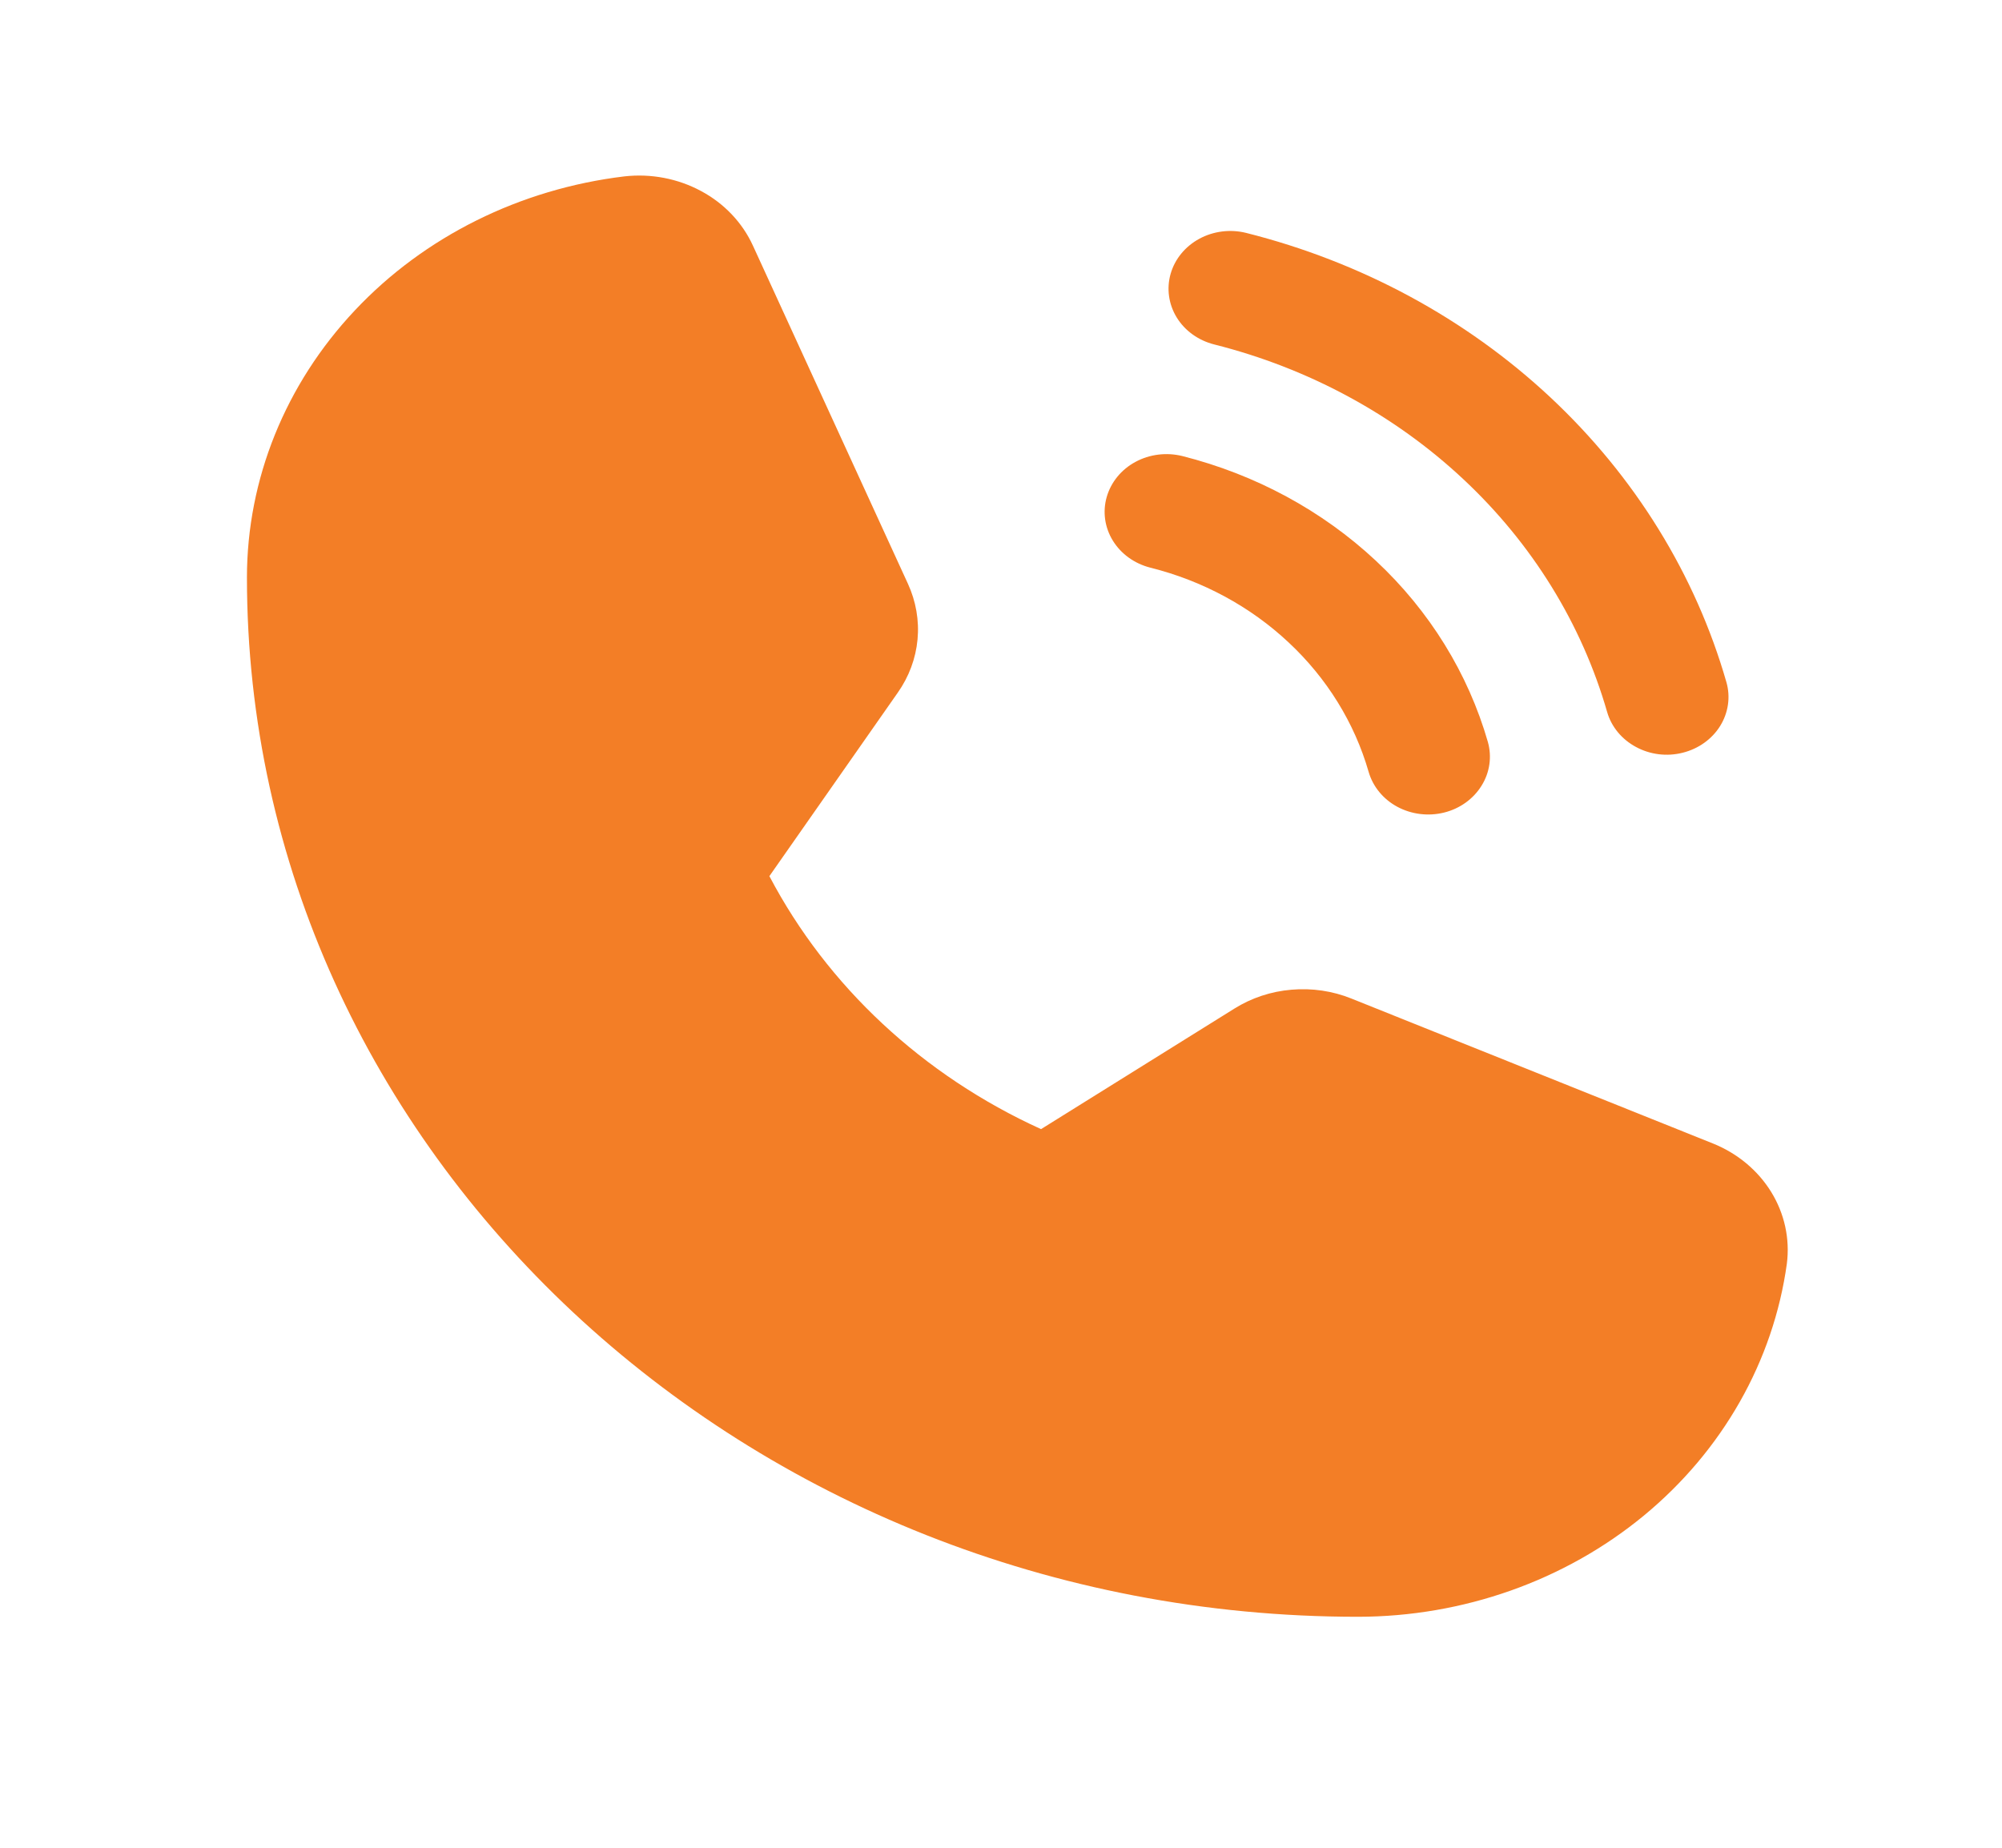 <svg xmlns="http://www.w3.org/2000/svg" width="26" height="24" viewBox="0 0 26 24" fill="none"><path d="M22.245 14.852L17.551 12.97C17.306 12.871 17.038 12.832 16.773 12.855C16.507 12.877 16.252 12.962 16.03 13.101L13.52 14.666C11.986 13.968 10.745 12.812 9.992 11.38L9.992 11.38L11.659 8.997C11.805 8.79 11.893 8.553 11.916 8.306C11.939 8.06 11.896 7.812 11.792 7.584L9.778 3.19C9.641 2.891 9.405 2.642 9.104 2.481C8.803 2.319 8.454 2.252 8.109 2.291C6.755 2.454 5.511 3.072 4.609 4.031C3.707 4.989 3.208 6.222 3.207 7.5C3.207 14.944 9.681 21 17.638 21C19.003 20.998 20.321 20.532 21.346 19.688C22.37 18.844 23.031 17.68 23.206 16.413C23.247 16.091 23.176 15.764 23.003 15.483C22.83 15.202 22.564 14.98 22.245 14.852Z" fill="#F37E26"></path><path d="M15.769 4.474C16.992 4.782 18.108 5.385 19.003 6.223C19.899 7.06 20.543 8.104 20.872 9.248C20.927 9.44 21.062 9.603 21.246 9.702C21.43 9.802 21.648 9.829 21.853 9.777C22.058 9.726 22.233 9.601 22.34 9.429C22.446 9.257 22.476 9.053 22.421 8.861C22.019 7.462 21.231 6.187 20.136 5.162C19.041 4.138 17.678 3.401 16.183 3.025C15.978 2.974 15.759 3.002 15.576 3.101C15.392 3.201 15.258 3.364 15.203 3.556C15.148 3.748 15.177 3.953 15.283 4.125C15.389 4.297 15.564 4.422 15.769 4.474L15.769 4.474Z" fill="#F37E26"></path><path d="M14.939 7.373C15.618 7.543 16.238 7.878 16.735 8.344C17.233 8.809 17.591 9.389 17.774 10.024C17.829 10.216 17.963 10.38 18.147 10.479C18.331 10.578 18.55 10.605 18.755 10.554C18.96 10.503 19.135 10.377 19.241 10.205C19.348 10.034 19.377 9.829 19.323 9.637C19.067 8.747 18.566 7.935 17.869 7.284C17.172 6.632 16.304 6.163 15.353 5.923C15.148 5.873 14.929 5.9 14.745 6C14.562 6.099 14.428 6.263 14.373 6.455C14.318 6.647 14.347 6.851 14.453 7.023C14.559 7.195 14.734 7.321 14.939 7.373L14.939 7.373Z" fill="#F37E26"></path></svg>